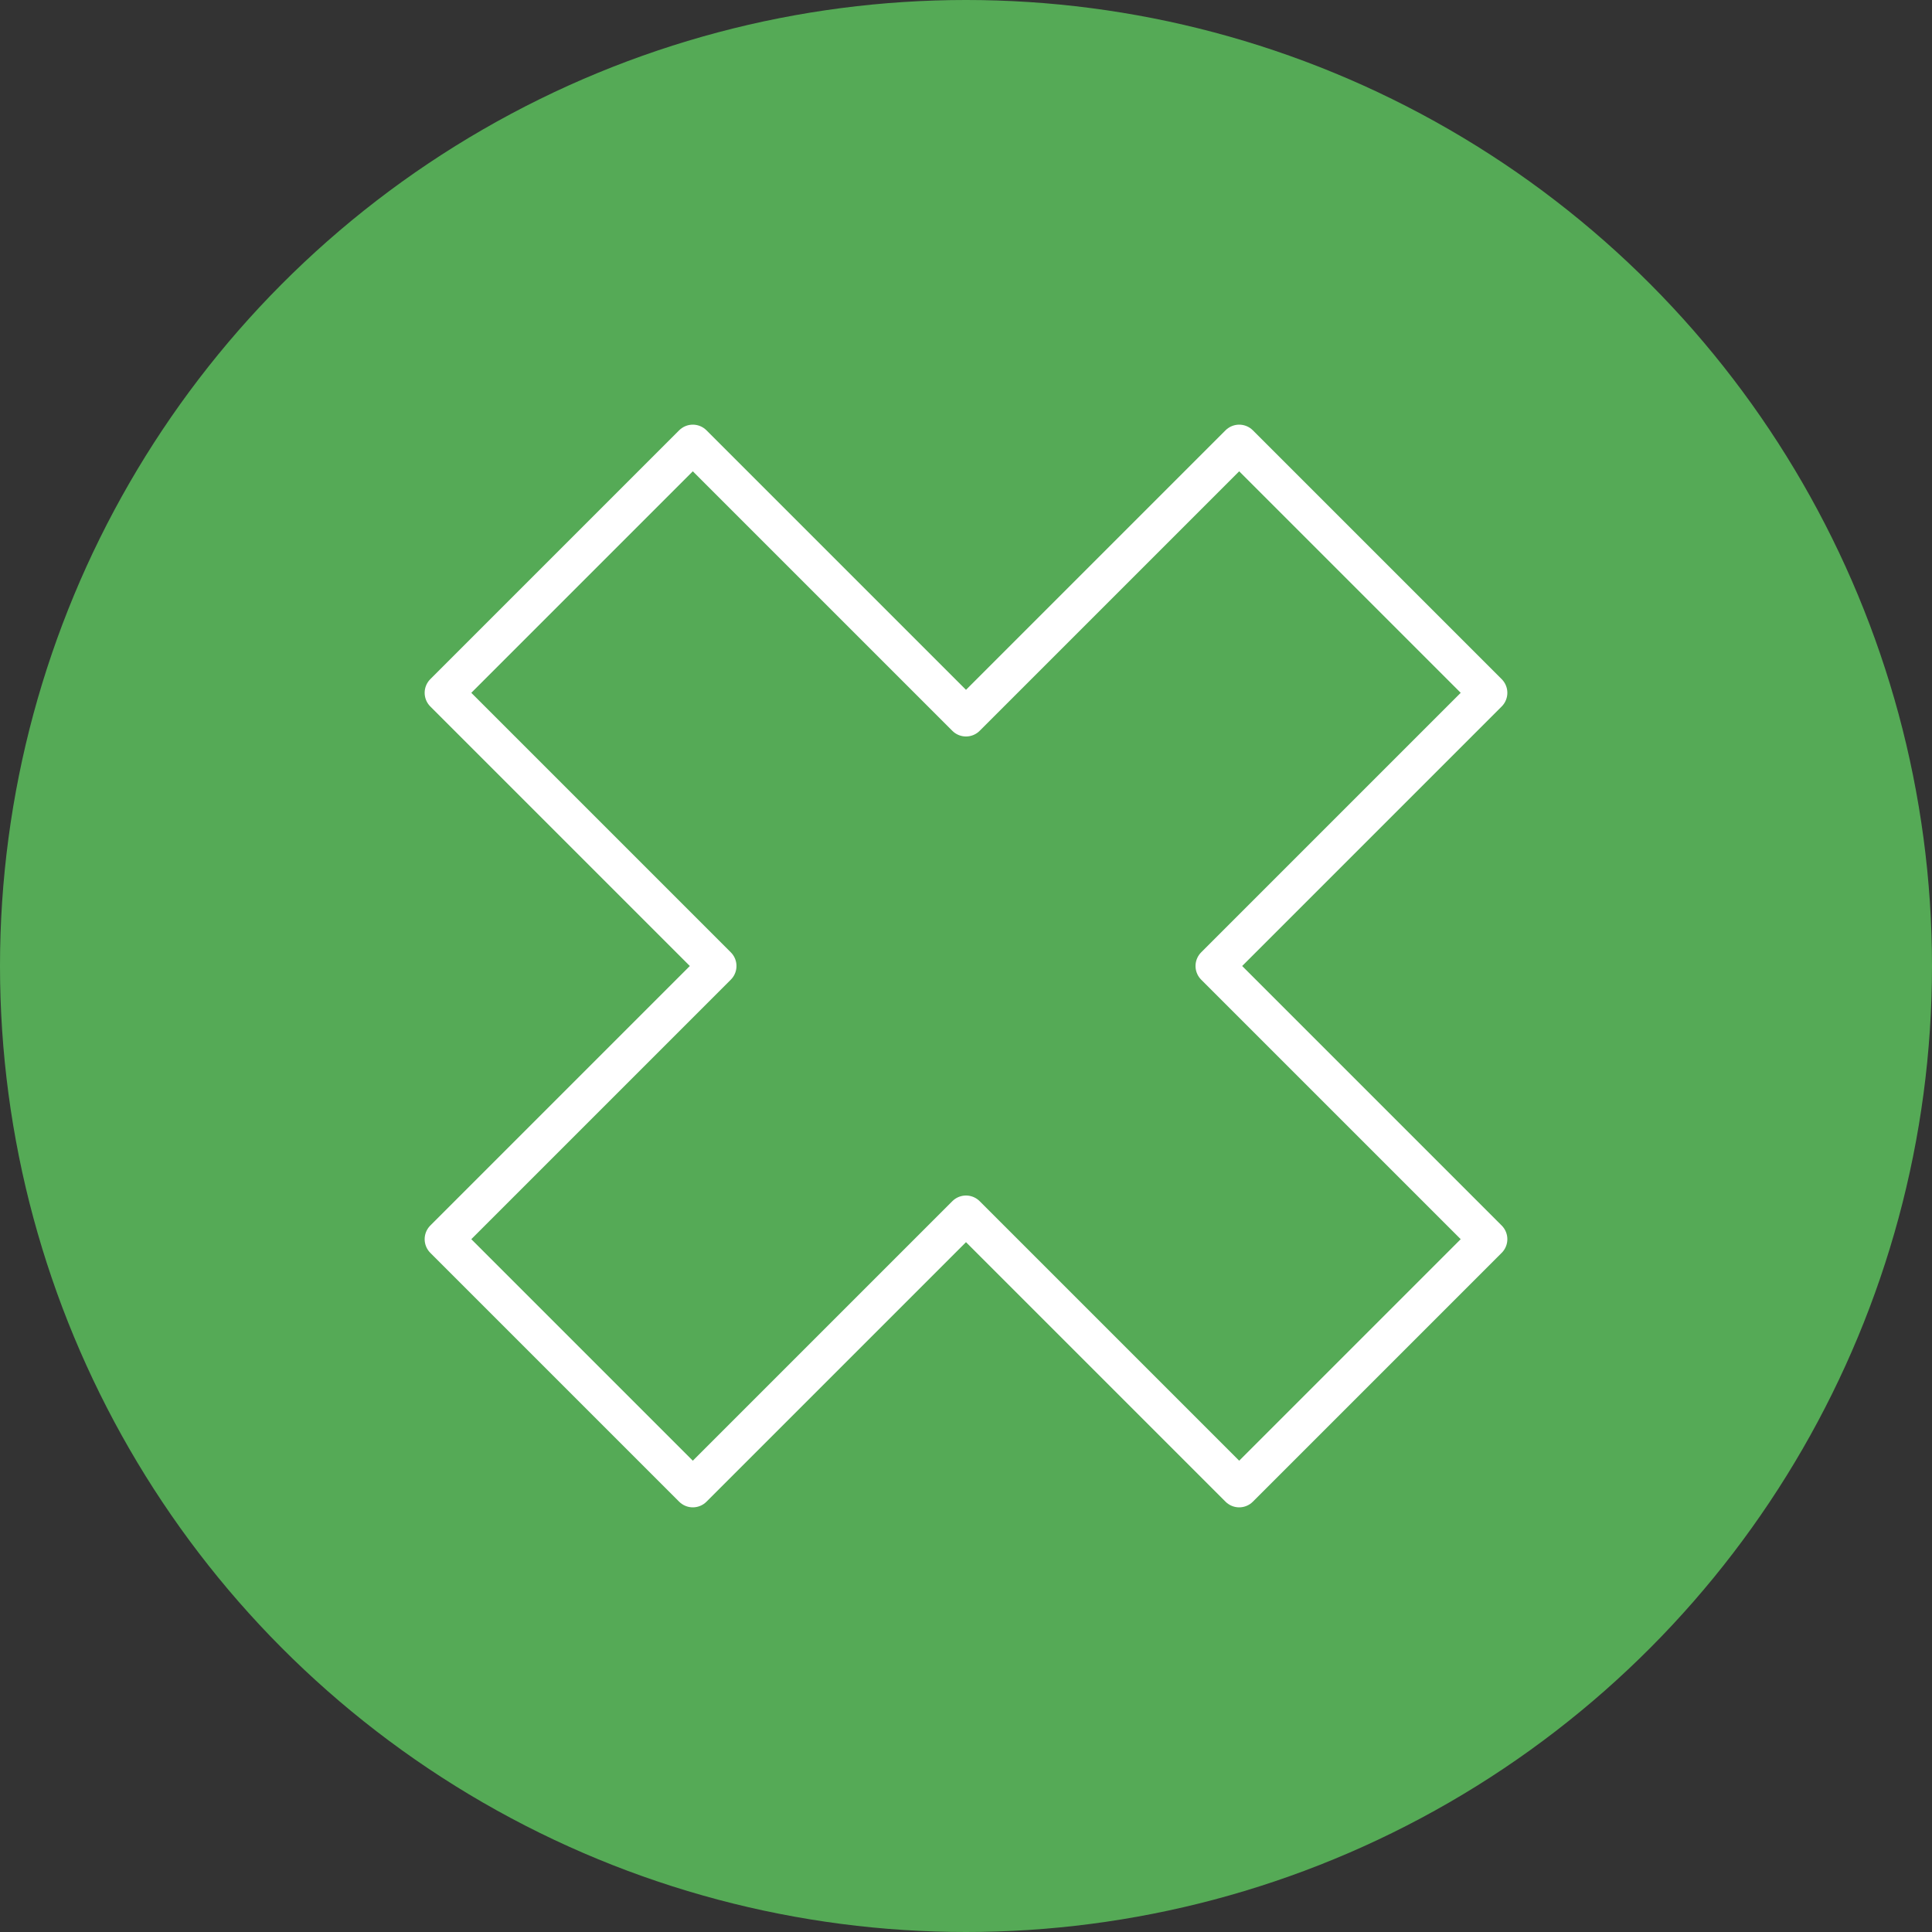 <?xml version="1.0" encoding="UTF-8"?>
<svg id="Ebene_2" data-name="Ebene 2" xmlns="http://www.w3.org/2000/svg" viewBox="0 0 50 50">
  <rect x="0" y="0" width="50" height="50" fill="#333333" stroke="none"/>
  <defs>
    <style>
      .cls-1 {
        fill: none;
        stroke: #fff;
        stroke-linecap: round;
        stroke-linejoin: round;
      }

      .cls-2 {
        fill: #55aa56;
      }
    </style>
  </defs>
  <g id="HG">
    <circle class="cls-2" cx="25" cy="25" r="25"/>
    <polyline class="cls-1" points="11.49 32.07 17.93 38.51 25 31.44 32.07 38.51 38.51 32.07 31.44 25 38.51 17.93 32.07 11.49 25 18.56 17.93 11.49 11.49 17.93 18.56 25 11.49 32.07"/>
  </g>
</svg>